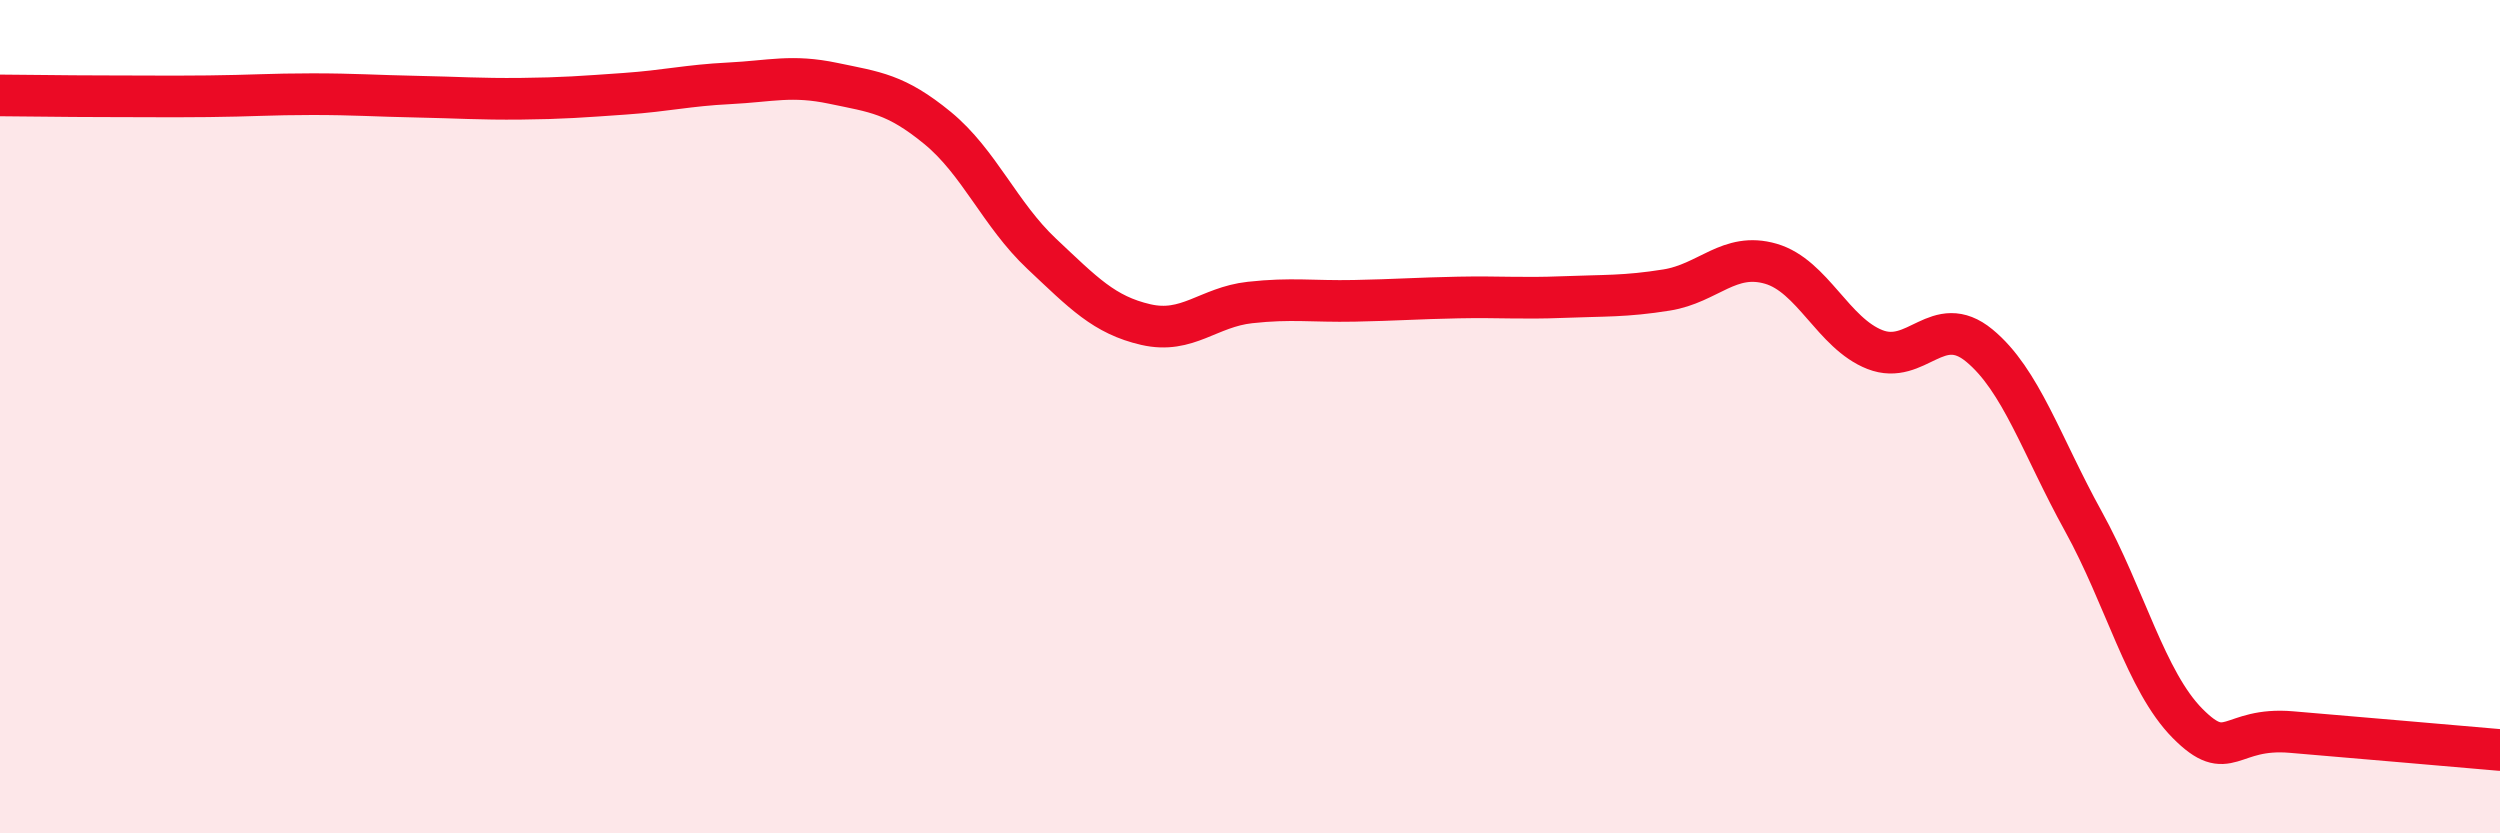 
    <svg width="60" height="20" viewBox="0 0 60 20" xmlns="http://www.w3.org/2000/svg">
      <path
        d="M 0,2.29 C 0.5,2.29 1.5,2.31 2.5,2.31 C 3.5,2.31 4,2.32 5,2.31 C 6,2.3 6.5,2.26 7.5,2.26 C 8.5,2.26 9,2.3 10,2.32 C 11,2.34 11.5,2.38 12.5,2.37 C 13.5,2.36 14,2.32 15,2.25 C 16,2.18 16.5,2.05 17.5,2 C 18.5,1.95 19,1.79 20,2 C 21,2.21 21.5,2.25 22.5,3.07 C 23.5,3.89 24,5.15 25,6.09 C 26,7.03 26.5,7.56 27.5,7.79 C 28.5,8.02 29,7.37 30,7.26 C 31,7.15 31.5,7.24 32.5,7.22 C 33.5,7.2 34,7.16 35,7.14 C 36,7.12 36.5,7.17 37.5,7.13 C 38.5,7.09 39,7.12 40,6.96 C 41,6.8 41.5,6.04 42.5,6.33 C 43.5,6.62 44,8 45,8.39 C 46,8.78 46.5,7.47 47.5,8.29 C 48.5,9.11 49,10.7 50,12.51 C 51,14.32 51.5,16.35 52.5,17.36 C 53.5,18.37 53.5,17.44 55,17.57 C 56.5,17.7 59,17.91 60,18L60 20L0 20Z"
        fill="#EB0A25"
        opacity="0.1"
        stroke-linecap="round"
        stroke-linejoin="round"
      />
      <path
        d="M 0,2.29 C 0.5,2.29 1.5,2.31 2.5,2.31 C 3.5,2.31 4,2.32 5,2.31 C 6,2.3 6.5,2.26 7.5,2.26 C 8.5,2.26 9,2.3 10,2.32 C 11,2.34 11.5,2.38 12.5,2.37 C 13.5,2.36 14,2.32 15,2.25 C 16,2.18 16.5,2.05 17.5,2 C 18.5,1.95 19,1.79 20,2 C 21,2.21 21.5,2.25 22.5,3.07 C 23.5,3.89 24,5.15 25,6.09 C 26,7.03 26.5,7.56 27.5,7.79 C 28.5,8.02 29,7.37 30,7.26 C 31,7.15 31.5,7.24 32.5,7.22 C 33.5,7.2 34,7.16 35,7.14 C 36,7.12 36.5,7.17 37.5,7.13 C 38.5,7.09 39,7.12 40,6.96 C 41,6.8 41.5,6.04 42.5,6.33 C 43.5,6.62 44,8 45,8.39 C 46,8.78 46.5,7.47 47.5,8.29 C 48.5,9.11 49,10.7 50,12.51 C 51,14.32 51.5,16.35 52.5,17.36 C 53.5,18.37 53.5,17.44 55,17.57 C 56.5,17.7 59,17.91 60,18"
        stroke="#EB0A25"
        stroke-width="1"
        fill="none"
        stroke-linecap="round"
        stroke-linejoin="round"
      />
    </svg>
  